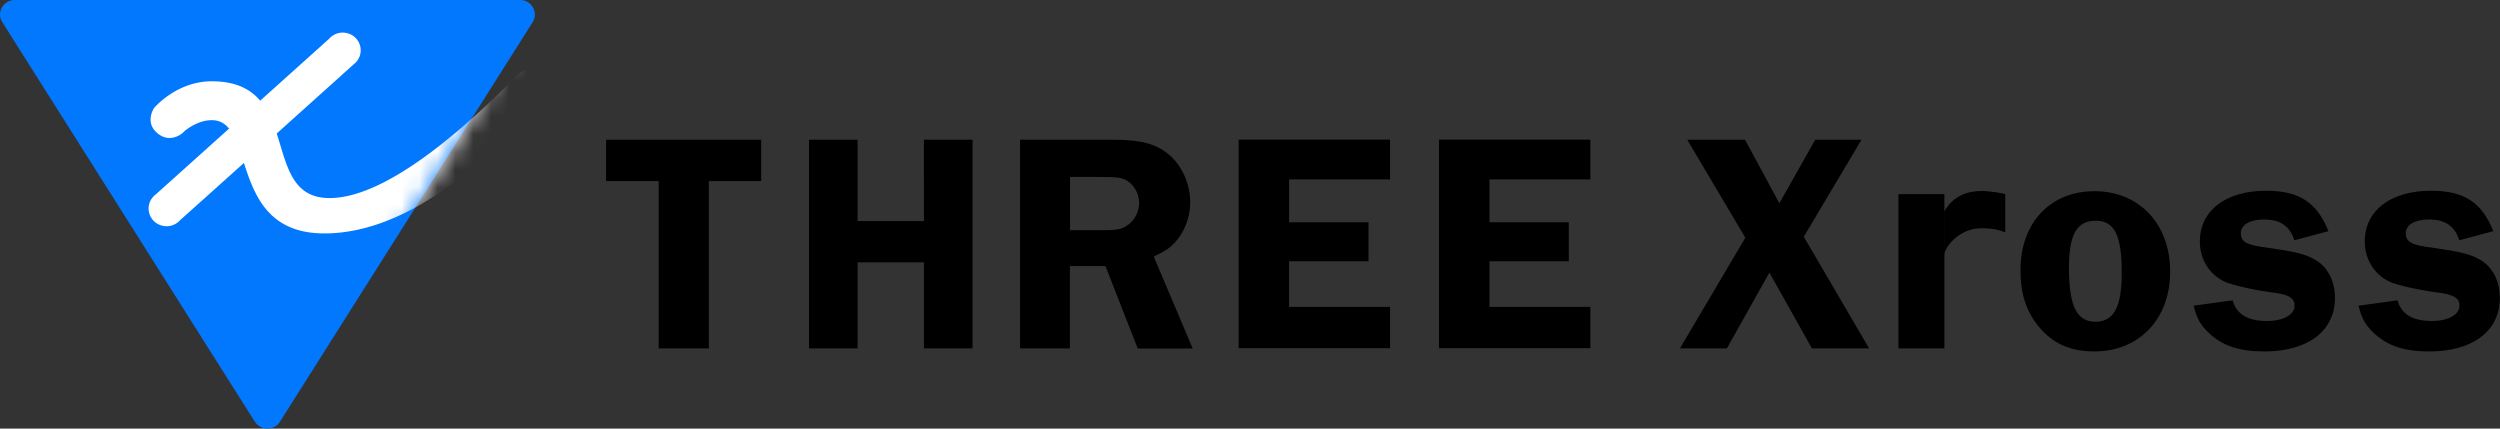 <svg width="140" height="24" fill="none" xmlns="http://www.w3.org/2000/svg"><rect width="100%" height="100%" fill="#333333" stroke="none"/><g clip-path="url(#clip0_11022_95132)"><path d="M42.626 10.14h-2.93v9.369h-2.809V10.14H33.94V7.826h8.686v2.314zm11.835 9.369H51.74v-4.817h-3.714v4.817h-2.721V7.826h2.721v4.552h3.713V7.826h2.722V19.51zm5.452 0h-2.79V7.826h5.208c1.53 0 2.365.214 3.078.789.765.617 1.243 1.663 1.243 2.717 0 .84-.321 1.68-.886 2.28-.287.3-.548.471-1.157.754l2.183 5.152h-3.079l-1.808-4.62h-1.992v4.62-.009zm0-6.617h1.705c.921 0 1.139-.034 1.478-.249.409-.248.696-.771.696-1.277 0-.454-.218-.891-.548-1.157-.357-.266-.565-.3-1.687-.3h-1.635v2.974l-.009.009zm12.278-2.846v2.4h4.444v2.186H72.19v2.554h5.653V19.5h-8.479V7.817h8.479v2.229H72.19zm11.219 0v2.4h4.443v2.186h-4.444v2.554h5.652V19.5h-8.478V7.817h8.478v2.229H83.41z" fill="#000"/><path d="M14.27 23.614L.13 1.243C-.216.703.184 0 .827 0h28.296c.652 0 1.043.703.704 1.243L15.678 23.614a.828.828 0 01-1.4 0h-.008z" fill="#0278FF"/><mask id="a" style="mask-type:luminance" maskUnits="userSpaceOnUse" x="0" y="0" width="30" height="24"><path d="M14.27 23.614L.13 1.243C-.216.703.184 0 .827 0h28.296c.652 0 1.043.703.704 1.243L15.678 23.614a.828.828 0 01-1.4 0h-.008z" fill="#fff"/></mask><g mask="url(#a)" fill="#fff"><path d="M8.704 10.903a.99.99 0 00-.365.591.99.99 0 00.809 1.157.998.998 0 00.939-.325c.052-.035 9.687-8.692 9.73-8.735A.99.99 0 0020.183 3a.99.99 0 00-.81-1.157.998.998 0 00-.938.325l-9.73 8.735z"/><path d="M30.495 4.294a1.005 1.005 0 00-.8-.402c-.208 0-.434.042-.582.188-1.687 1.663-6.93 7.012-10.661 7.012-3.983 0-1.409-6.54-6.592-6.54-1.982 0-3.226 1.491-3.226 1.491-.121.171-.443.84.122 1.363.67.634 1.374.171 1.565-.052 0 0 .696-.625 1.54-.625 2.513 0 .886 6.343 6.304 6.343 5.739 0 10.878-6.112 12.104-7.423.366-.395.54-.926.218-1.355h.008z"/></g><path d="M101.009 13.252l3.66 6.257h-3.2l-2.382-4.243-2.383 4.243h-2.626l3.661-6.197-3.252-5.486h3.235l1.921 3.557 2.009-3.557h2.591l-3.234 5.435v-.01zm20.521 1.963c0 2.648-1.739 4.465-4.243 4.465-1.313 0-2.279-.42-3.053-1.311-.747-.874-1.087-1.877-1.087-3.24 0-2.649 1.67-4.423 4.14-4.423 2.469 0 4.243 1.783 4.243 4.517v-.008zm-5.669-.249c0 2.152.426 3.051 1.478 3.051s1.478-.84 1.478-2.75c0-2.1-.409-2.907-1.461-2.907s-1.495.772-1.495 2.615v-.009zm12.626-1.5c-.252-.805-.782-1.174-1.704-1.174-.8 0-1.296.3-1.296.771 0 .472.322.67 1.478.806 1.514.215 2.131.352 2.67.669.713.403 1.122 1.191 1.122 2.151 0 1.843-1.513 2.992-3.948 2.992-1.426 0-2.348-.318-3.113-1.038-.461-.437-.678-.805-.852-1.525l2.182-.3c.218.771.835 1.157 1.922 1.157.922 0 1.548-.352 1.548-.857 0-.403-.287-.592-.974-.703-1.278-.154-2.539-.454-2.965-.651-.852-.42-1.365-1.26-1.365-2.246 0-1.732 1.46-2.837 3.713-2.837 1.852 0 2.843.651 3.487 2.263l-1.887.505-.018.017zm9.235 0c-.253-.805-.783-1.174-1.705-1.174-.8 0-1.295.3-1.295.771 0 .472.321.67 1.478.806 1.513.215 2.13.352 2.669.669.713.403 1.122 1.191 1.122 2.151 0 1.843-1.513 2.992-3.948 2.992-1.426 0-2.347-.318-3.113-1.038-.461-.437-.678-.805-.852-1.525l2.183-.3c.217.771.835 1.157 1.921 1.157.922 0 1.548-.352 1.548-.857 0-.403-.287-.592-.974-.703-1.278-.154-2.539-.454-2.965-.651-.852-.42-1.365-1.26-1.365-2.246 0-1.732 1.461-2.837 3.713-2.837 1.852 0 2.843.651 3.487 2.263l-1.887.505-.017.017zm-28.836 6.044h-2.574v-8.64h2.574v8.64z" fill="#000"/><path d="M108.869 11.863c.287-.523.878-1.166 2.087-1.166.574 0 1.209.137 1.339.172v2.143c-.191-.06-.504-.232-1.339-.232-1.235 0-2.087 1.063-2.087 1.552v-2.469z" fill="#000"/></g><defs><clipPath id="clip0_11022_95132"><path fill="#fff" d="M0 0h140v24H0z"/></clipPath></defs></svg>